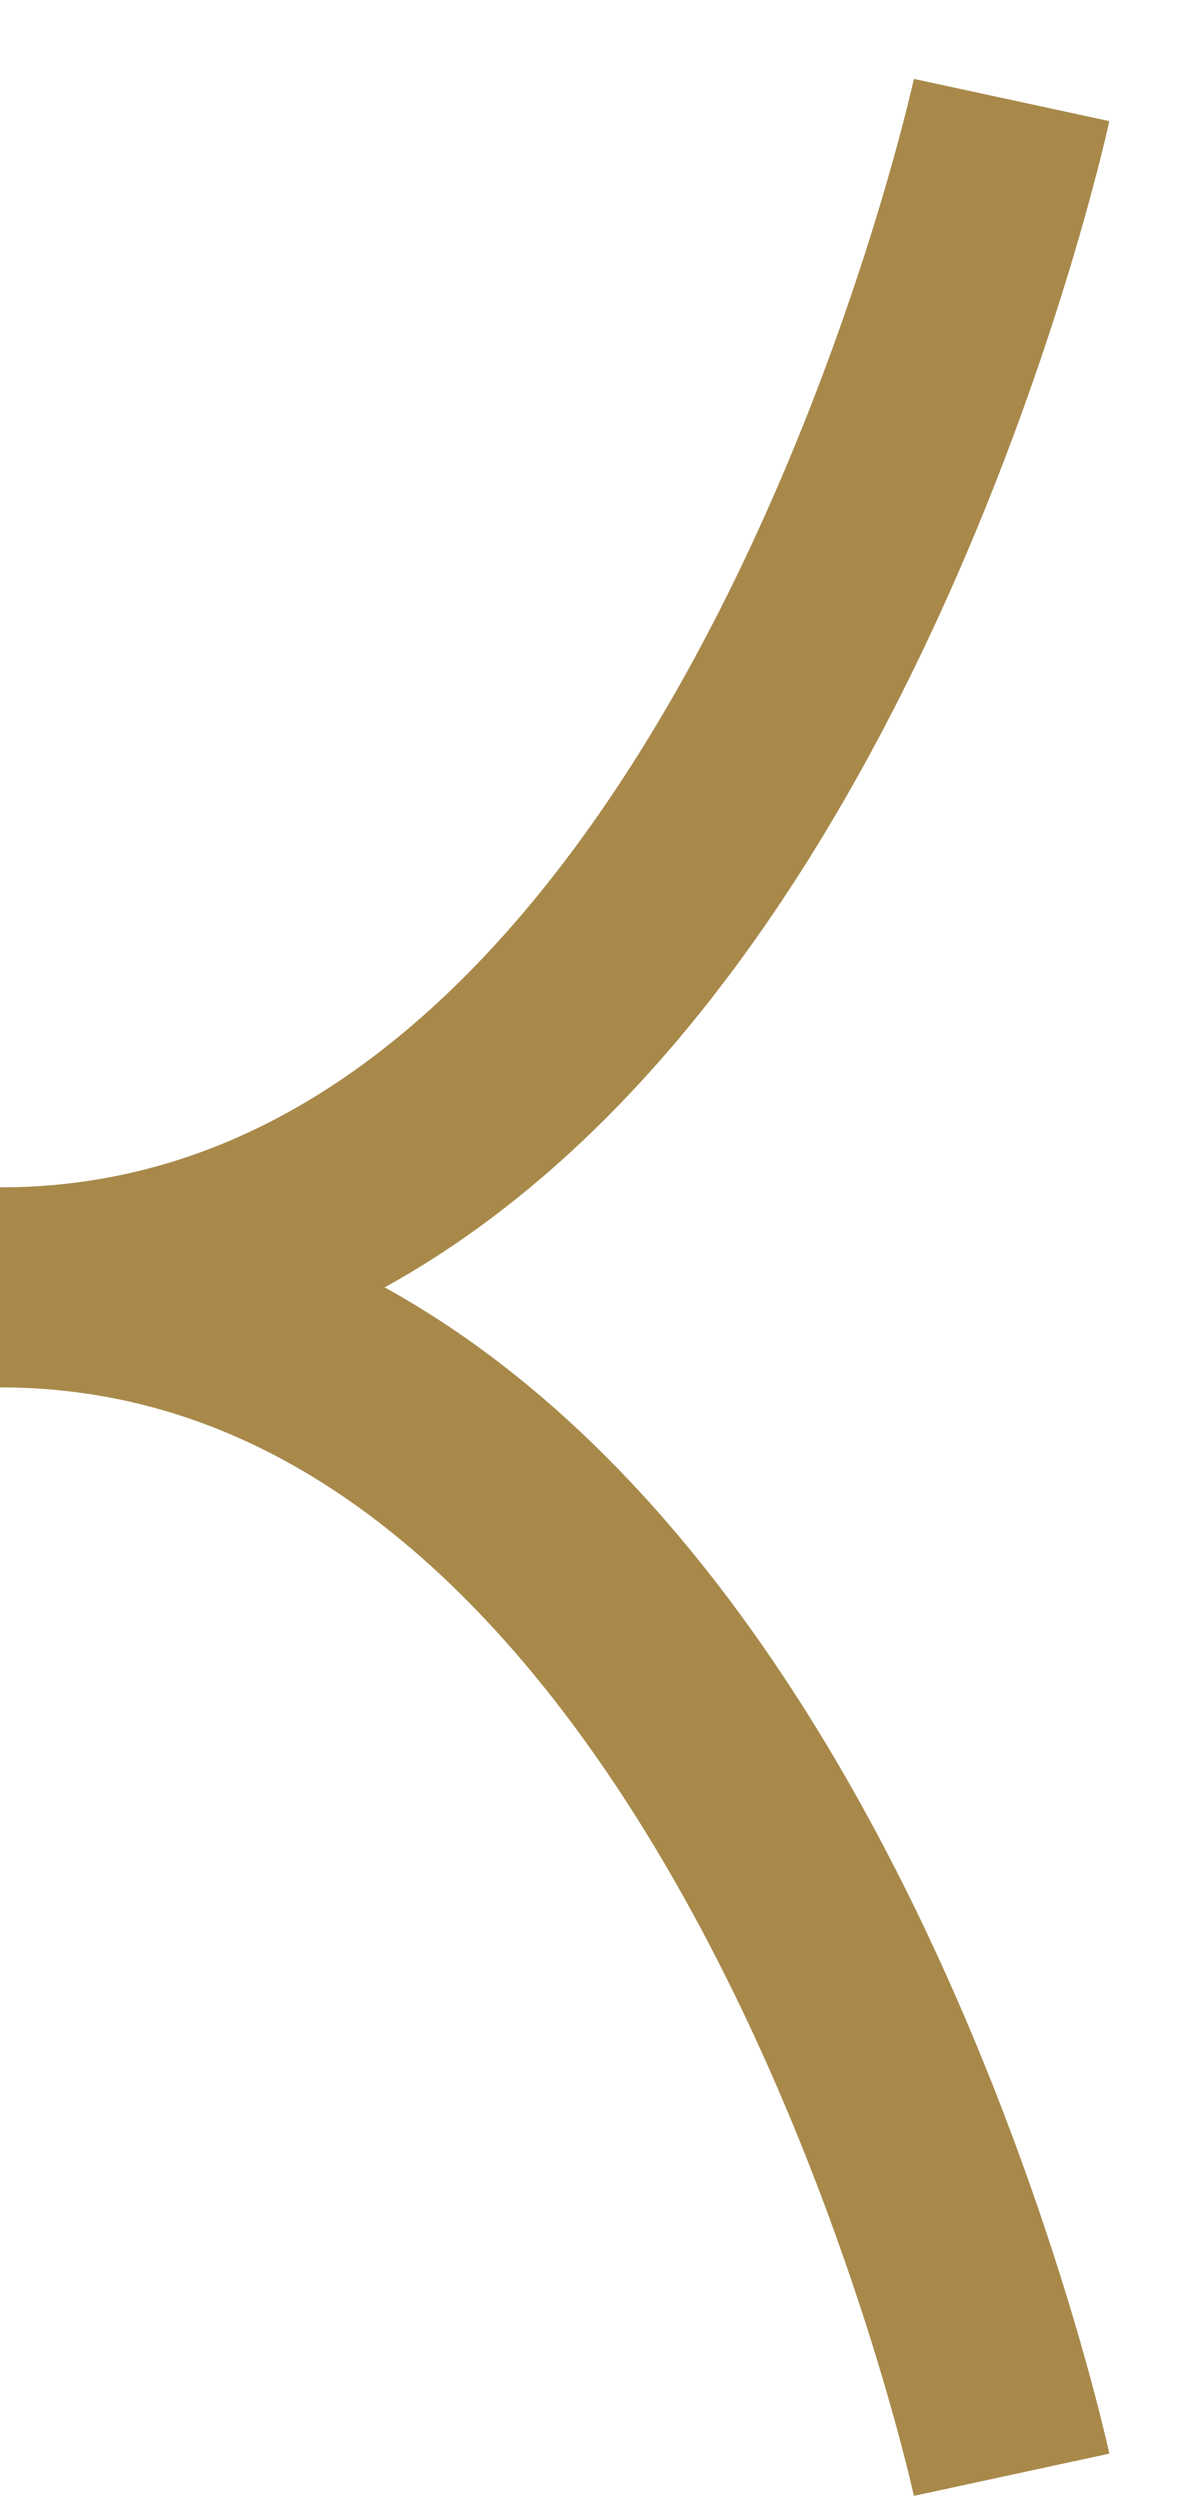 <svg width="12" height="25" viewBox="0 0 12 25" fill="none" xmlns="http://www.w3.org/2000/svg">
<path d="M10.116 1C10.116 1 7.55 12.873 0 12.873" stroke="#A8894A" stroke-width="2"/>
<path d="M10.116 24.746C10.116 24.746 7.55 12.873 0 12.873" stroke="#A8894A" stroke-width="2"/>
</svg>
